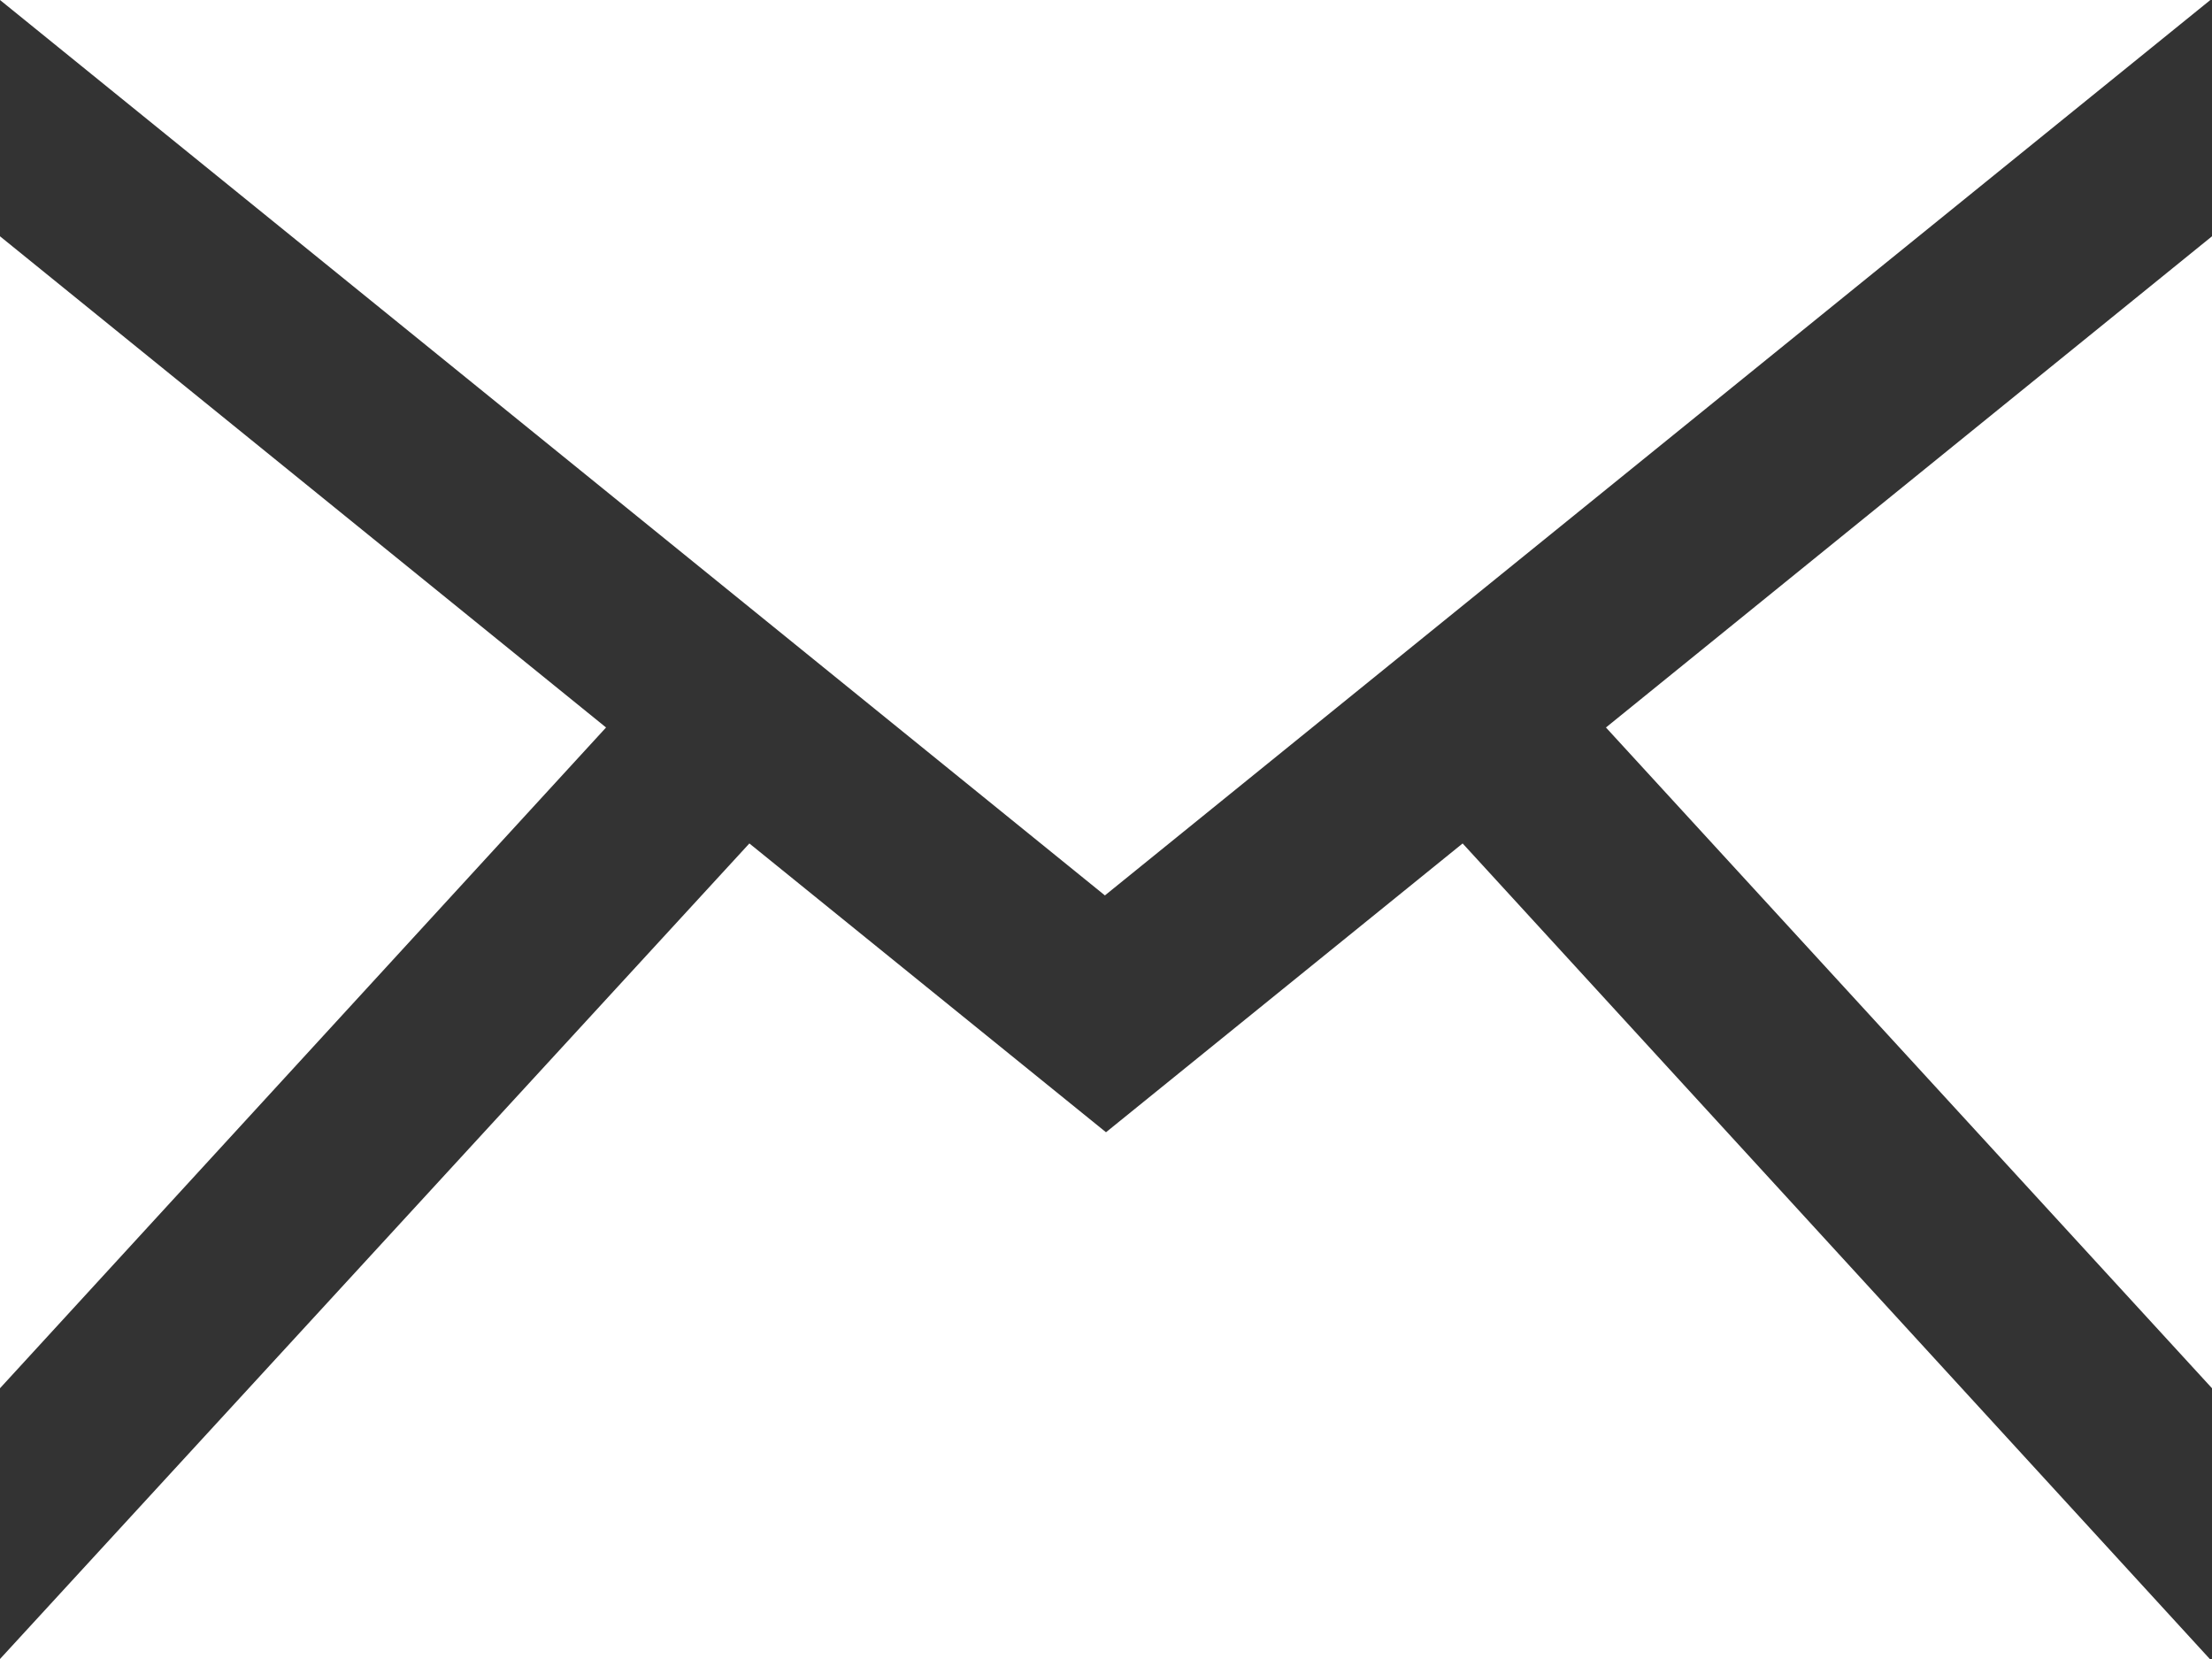 <svg xmlns="http://www.w3.org/2000/svg" viewBox="0 0 40.44 30.33">
  <rect x="0" y="0" width="40.44" height="30.33" fill="#333333" stroke="none"/>
  <defs>
    <style>
      .cls-1 {
        fill: #fff;
      }
    </style>
  </defs>
  <path class="cls-1" d="M20.22,20.7,13.7,15.42,0,30.33H40.4L26.74,15.42ZM0,25.38,11.08,13.3,0,4.32ZM29.36,13.3,40.44,25.38V4.32ZM0,0l20.2,16.37L40.41,0Z"/>
</svg>
